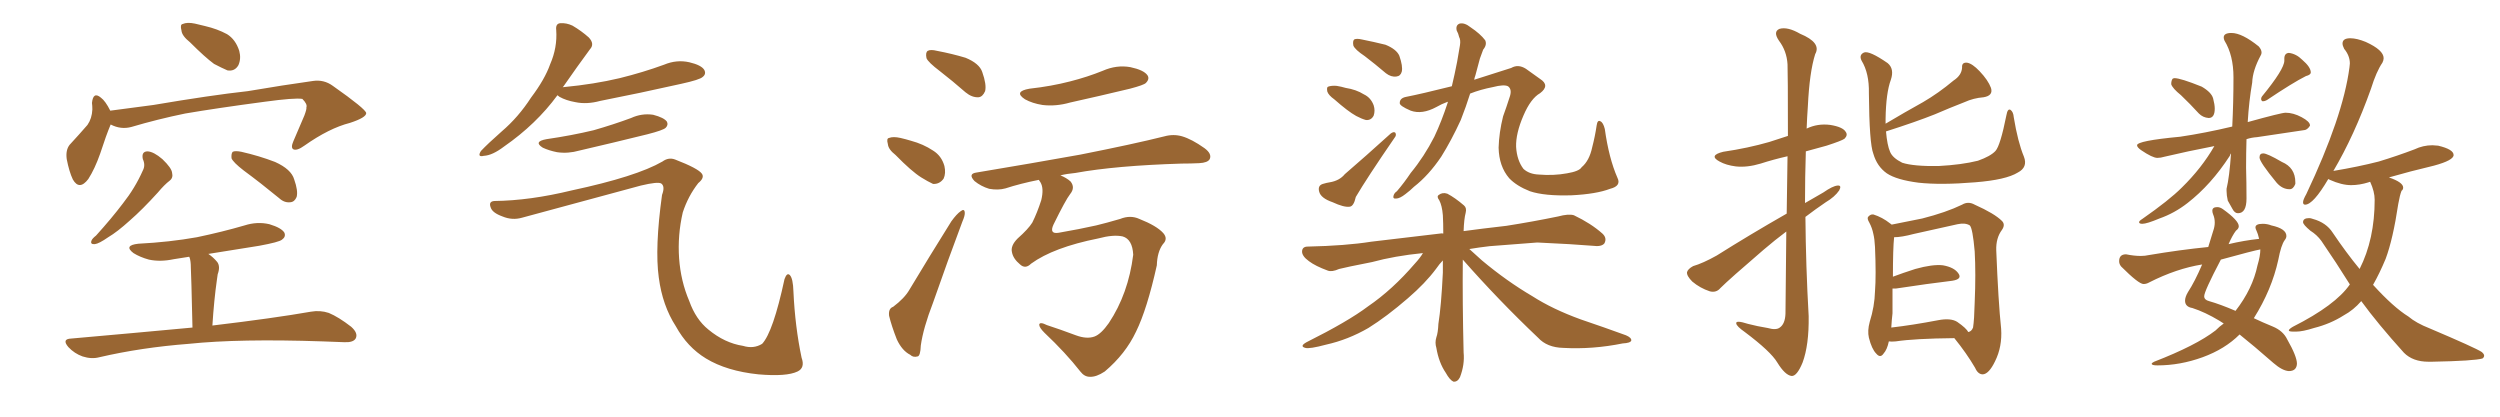 <svg xmlns="http://www.w3.org/2000/svg" xmlns:xlink="http://www.w3.org/1999/xlink" width="900" height="150"><path fill="#996633" padding="10" d="M68.41 15.23L68.41 15.23Q65.48 12.89 65.33 10.99L65.33 10.99Q64.75 8.79 65.77 8.64L65.77 8.64Q67.38 7.91 70.17 8.50L70.17 8.50Q72.07 8.94 73.83 9.38L73.83 9.38Q78.22 10.40 81.74 12.30L81.74 12.30Q84.81 14.21 86.13 18.31L86.13 18.31Q86.87 21.09 85.84 23.44L85.84 23.44Q84.52 25.78 81.88 25.34L81.88 25.34Q79.83 24.46 77.05 23.00L77.05 23.00Q73.83 20.65 68.41 15.23ZM39.84 44.82L39.84 44.82Q38.23 48.63 36.04 55.37L36.04 55.37Q34.13 60.79 31.79 64.45L31.79 64.45Q28.56 68.70 26.22 64.60L26.22 64.60Q24.90 61.82 24.02 57.28L24.02 57.28Q23.58 54.05 25.05 52.15L25.05 52.15Q28.71 48.19 31.49 44.97L31.49 44.97Q33.11 42.63 33.25 39.40L33.25 39.40Q33.25 38.09 33.11 37.06L33.11 37.06Q33.54 32.81 36.33 35.16L36.33 35.16Q37.94 36.33 39.70 39.84L39.70 39.84Q47.61 38.82 55.22 37.79L55.22 37.79Q75.88 34.28 89.21 32.81L89.21 32.81Q102.10 30.62 112.65 29.15L112.65 29.15Q116.60 28.56 119.82 30.91L119.82 30.91Q131.69 39.26 131.84 40.72L131.84 40.72Q131.84 42.33 125.98 44.24L125.98 44.24Q118.51 46.14 109.57 52.44L109.57 52.44Q106.93 54.35 105.62 53.76L105.62 53.76Q104.59 53.17 105.62 50.83L105.62 50.83Q107.67 46.00 109.57 41.60L109.57 41.60Q110.45 39.26 110.30 38.67L110.30 38.67Q110.74 37.50 108.84 35.60L108.84 35.60Q106.05 35.16 95.36 36.62L95.36 36.62Q77.78 38.96 66.65 40.87L66.65 40.87Q56.69 42.92 47.31 45.70L47.31 45.70Q43.51 46.73 39.84 44.82ZM51.42 57.28L51.42 57.28Q50.83 54.49 53.17 54.49L53.17 54.49Q55.37 54.64 58.45 57.28L58.45 57.28Q61.82 60.50 61.96 62.26L61.96 62.26Q62.40 64.01 61.08 65.04L61.08 65.04Q59.18 66.50 56.84 69.29L56.84 69.29Q51.27 75.44 46.73 79.39L46.73 79.39Q42.19 83.50 38.96 85.40L38.96 85.40Q35.60 87.74 34.13 87.89L34.13 87.89Q32.37 88.04 32.96 86.57L32.96 86.57Q33.25 85.84 34.57 84.81L34.57 84.81Q40.14 78.66 44.24 73.24L44.24 73.24Q48.63 67.68 51.42 61.38L51.42 61.38Q52.44 59.47 51.42 57.28ZM87.74 61.38L87.74 61.38Q83.94 58.45 83.35 56.98L83.35 56.98Q83.20 55.22 83.79 54.64L83.79 54.64Q84.67 54.20 86.87 54.64L86.87 54.64Q93.31 56.10 99.02 58.30L99.02 58.30Q104.88 60.94 105.91 64.60L105.91 64.60Q107.37 68.70 106.79 70.90L106.79 70.90Q106.05 72.66 104.59 72.80L104.59 72.80Q102.39 73.10 100.49 71.34L100.49 71.34Q93.90 65.92 87.74 61.38ZM69.29 117.92L69.29 117.92L69.29 117.92Q68.85 98.58 68.70 96.24L68.70 96.24Q68.70 94.04 68.26 92.72L68.26 92.72Q68.12 92.58 68.12 92.43L68.12 92.43Q65.33 92.87 62.55 93.31L62.55 93.31Q57.71 94.34 53.61 93.46L53.61 93.46Q50.39 92.58 48.05 91.11L48.05 91.11Q44.38 88.33 49.80 87.74L49.80 87.74Q61.08 87.16 70.90 85.40L70.90 85.40Q79.98 83.50 88.04 81.15L88.04 81.15Q92.58 79.69 96.97 80.71L96.97 80.71Q101.37 82.03 102.39 83.79L102.39 83.79Q102.98 85.25 101.51 86.28L101.51 86.28Q100.49 87.16 93.31 88.48L93.31 88.48Q83.94 89.94 75 91.41L75 91.41Q76.76 92.58 78.22 94.34L78.22 94.34Q79.39 95.95 78.37 98.73L78.37 98.73Q78.22 99.76 78.08 100.78L78.08 100.78Q77.05 107.96 76.46 117.19L76.46 117.19Q98.58 114.55 111.91 112.21L111.91 112.21Q115.28 111.62 118.36 112.65L118.36 112.65Q121.88 114.11 126.42 117.63L126.42 117.63Q129.05 119.97 128.03 121.88L128.03 121.88Q127.15 123.34 123.93 123.19L123.93 123.19Q120.26 123.05 116.16 122.90L116.16 122.90Q86.13 121.88 67.97 123.78L67.97 123.78Q50.83 125.10 35.74 128.61L35.74 128.61Q32.96 129.35 29.74 128.32L29.74 128.32Q26.81 127.29 24.61 124.95L24.61 124.95Q22.12 122.02 25.63 121.88L25.63 121.88Q48.93 119.82 69.29 117.92ZM200.68 34.28L200.68 34.28Q193.07 44.68 181.49 52.73L181.49 52.73Q177.25 55.96 174.17 56.10L174.17 56.10Q171.68 56.69 173.14 54.35L173.14 54.35Q175.63 51.71 180.62 47.31L180.62 47.31Q186.62 42.19 191.16 35.16L191.16 35.16Q196.14 28.56 198.05 23.14L198.05 23.14Q200.68 17.14 200.24 10.84L200.24 10.84Q199.95 8.50 201.71 8.35L201.71 8.35Q203.91 8.20 206.10 9.23L206.10 9.23Q209.33 11.13 211.96 13.48L211.96 13.48Q214.16 15.82 212.40 17.72L212.40 17.72Q207.86 23.88 202.88 31.05L202.88 31.05Q202.59 31.35 202.59 31.49L202.59 31.49Q202.59 31.35 203.03 31.35L203.03 31.35Q213.87 30.32 223.10 28.13L223.10 28.13Q231.45 26.07 239.06 23.29L239.06 23.29Q243.60 21.39 248.14 22.41L248.14 22.41Q252.54 23.44 253.56 25.20L253.56 25.20Q254.30 26.66 252.98 27.69L252.98 27.69Q251.95 28.71 245.21 30.18L245.21 30.18Q230.27 33.54 216.06 36.33L216.06 36.33Q211.23 37.65 207.13 36.77L207.13 36.77Q203.76 36.18 201.42 34.86L201.42 34.86Q200.83 34.42 200.68 34.28ZM196.73 50.10L196.73 50.10Q205.81 48.78 213.72 46.88L213.72 46.88Q220.90 44.82 227.20 42.48L227.20 42.48Q231.01 40.72 235.11 41.31L235.11 41.31Q239.06 42.33 240.09 43.80L240.09 43.80Q240.67 44.97 239.65 46.00L239.65 46.00Q238.77 46.88 233.06 48.34L233.06 48.34Q220.61 51.42 208.59 54.20L208.59 54.20Q204.49 55.37 200.54 54.79L200.54 54.79Q197.61 54.20 195.41 53.17L195.41 53.17Q191.89 50.98 196.73 50.10ZM177.98 72.36L177.98 72.36L177.98 72.36Q190.72 72.22 205.81 68.55L205.81 68.55Q229.10 63.57 238.48 58.15L238.48 58.15Q240.67 56.54 243.02 57.42L243.02 57.42Q251.37 60.64 252.69 62.55L252.69 62.55Q253.71 64.01 251.37 65.92L251.37 65.92Q247.71 70.61 245.80 76.46L245.80 76.46Q243.90 84.67 244.48 93.02L244.48 93.02Q245.07 101.22 248.14 108.40L248.14 108.40Q250.49 114.99 255.03 118.65L255.03 118.65Q260.89 123.49 267.48 124.51L267.48 124.51Q271.29 125.68 274.37 123.78L274.37 123.78Q278.32 119.53 282.42 100.49L282.42 100.49Q283.30 98.00 284.33 99.02L284.33 99.02Q285.50 100.20 285.64 105.03L285.64 105.03Q286.23 117.63 288.57 128.76L288.57 128.76Q289.89 132.42 287.11 133.74L287.11 133.74Q283.15 135.64 273.05 134.77L273.05 134.77Q261.62 133.59 254.15 129.05L254.15 129.05Q247.41 124.95 243.31 117.48L243.31 117.48Q238.48 110.01 237.16 99.90L237.16 99.90Q235.69 89.21 238.33 70.17L238.33 70.17Q239.50 67.09 238.04 66.06L238.04 66.06Q236.87 65.33 230.71 66.80L230.71 66.80Q209.62 72.51 187.94 78.37L187.94 78.37Q184.42 79.39 180.91 77.93L180.91 77.93Q177.25 76.61 176.66 74.71L176.66 74.71Q175.78 72.51 177.98 72.36ZM338.38 25.63L338.38 25.63Q334.13 22.41 333.54 20.95L333.54 20.95Q333.11 18.90 333.98 18.31L333.98 18.31Q335.01 17.72 337.35 18.31L337.35 18.31Q342.77 19.34 347.61 20.80L347.61 20.80Q352.59 22.85 353.61 25.93L353.61 25.93Q355.22 30.47 354.64 32.81L354.64 32.81Q353.76 34.86 352.29 35.01L352.29 35.01Q349.95 35.16 347.61 33.25L347.61 33.25Q342.92 29.15 338.38 25.63ZM322.41 55.81L322.41 55.81Q319.78 53.76 319.63 51.86L319.63 51.86Q319.04 49.80 320.07 49.66L320.07 49.66Q321.53 49.07 324.17 49.66L324.17 49.66Q326.07 50.10 327.98 50.68L327.98 50.68Q332.37 51.86 335.89 54.20L335.89 54.20Q338.96 56.10 339.99 59.77L339.99 59.77Q340.58 62.40 339.70 64.31L339.70 64.31Q338.23 66.36 335.89 66.21L335.89 66.21Q333.98 65.33 331.64 63.87L331.64 63.87Q328.13 61.67 322.41 55.81ZM321.53 110.45L321.53 110.45Q325.63 107.37 327.39 104.30L327.39 104.30Q334.42 92.58 342.48 79.69L342.48 79.69Q344.38 77.05 345.85 76.03L345.85 76.03Q347.17 75 347.31 76.46L347.31 76.46Q347.46 77.49 346.44 79.83L346.44 79.83Q341.31 93.46 335.89 108.98L335.89 108.98Q332.37 118.07 331.49 124.37L331.49 124.37Q331.35 128.17 330.32 128.32L330.32 128.32Q328.71 128.76 327.69 127.73L327.69 127.73Q324.76 126.27 322.85 122.17L322.85 122.17Q320.95 117.33 320.07 113.67L320.07 113.67Q319.78 111.04 321.53 110.45ZM370.61 31.93L370.61 31.93Q378.52 31.05 385.25 29.30L385.25 29.30Q391.55 27.69 396.97 25.49L396.97 25.49Q401.95 23.29 406.93 24.17L406.93 24.17Q411.77 25.20 413.09 27.10L413.09 27.10Q413.96 28.42 412.50 29.88L412.50 29.88Q411.77 30.62 406.79 31.93L406.79 31.93Q395.80 34.57 385.25 36.91L385.25 36.91Q380.13 38.38 375.29 37.79L375.29 37.79Q371.63 37.21 368.99 35.74L368.99 35.74Q364.75 32.96 370.61 31.93ZM371.19 94.92L371.19 94.92L371.19 94.92Q369.14 96.97 367.24 95.21L367.24 95.21Q364.75 93.16 364.31 90.82L364.31 90.82Q363.72 88.48 366.36 85.84L366.36 85.84Q370.17 82.47 371.63 80.13L371.63 80.13Q373.39 76.61 374.85 72.07L374.85 72.07Q375.88 67.82 374.56 65.63L374.56 65.63Q374.12 64.89 373.97 64.75L373.97 64.75Q367.38 66.06 361.96 67.82L361.96 67.82Q359.33 68.55 356.10 67.97L356.10 67.97Q353.17 67.09 350.83 65.19L350.83 65.19Q348.34 62.55 351.56 62.11L351.56 62.11Q371.78 58.74 388.92 55.66L388.92 55.66Q408.11 51.86 419.24 49.07L419.24 49.07Q422.46 48.19 425.54 49.07L425.54 49.07Q429.05 50.10 433.59 53.32L433.59 53.32Q436.38 55.37 435.50 57.28L435.50 57.28Q434.77 58.59 431.69 58.74L431.69 58.74Q428.61 58.89 425.39 58.89L425.39 58.89Q401.66 59.62 387.16 62.26L387.16 62.26Q384.08 62.55 381.74 63.13L381.74 63.13Q383.94 64.01 385.40 65.33L385.40 65.33Q387.16 67.53 385.25 69.87L385.25 69.87Q383.64 71.92 379.25 80.86L379.25 80.86Q377.64 84.38 381.15 83.79L381.15 83.79Q388.77 82.47 394.63 81.15L394.63 81.15Q398.29 80.27 403.27 78.81L403.27 78.81Q406.93 77.34 410.16 78.81L410.16 78.81Q416.46 81.30 418.80 83.94L418.80 83.94Q420.56 85.99 418.65 87.89L418.65 87.89Q416.60 90.67 416.46 95.51L416.46 95.51Q412.94 111.33 408.98 119.38L408.98 119.38Q405.18 127.44 397.71 133.74L397.71 133.74Q394.63 135.79 392.29 135.64L392.29 135.64Q390.38 135.64 388.92 133.74L388.92 133.74Q383.64 127.00 376.03 119.82L376.03 119.82Q374.12 117.92 374.12 116.89L374.12 116.89Q374.27 115.72 376.90 117.04L376.90 117.04Q381.45 118.51 387.30 120.70L387.30 120.70Q391.26 122.17 394.04 121.14L394.04 121.14Q396.39 120.26 399.17 116.31L399.17 116.31Q406.20 105.76 407.96 91.70L407.96 91.70Q407.67 86.13 404.15 85.11L404.15 85.11Q400.78 84.38 395.36 85.84L395.36 85.84Q379.25 89.06 371.19 94.92ZM491.31 20.21L491.31 20.21Q487.79 17.87 487.21 16.41L487.21 16.41Q486.91 14.79 487.50 14.21L487.50 14.21Q488.38 13.77 490.28 14.21L490.28 14.21Q494.68 15.09 498.78 16.11L498.78 16.11Q502.73 17.72 503.76 20.07L503.76 20.07Q505.08 23.88 504.64 25.78L504.64 25.78Q504.20 27.39 502.73 27.54L502.73 27.54Q500.83 27.83 498.93 26.37L498.93 26.37Q494.97 23.00 491.31 20.21ZM480.32 35.74L480.32 35.74Q478.27 34.28 477.83 32.96L477.83 32.96Q477.54 31.35 478.13 31.20L478.13 31.20Q479.30 30.76 481.20 30.91L481.20 30.91Q482.96 31.20 484.42 31.64L484.42 31.64Q488.23 32.23 491.02 33.98L491.02 33.98Q493.51 35.16 494.53 37.94L494.53 37.94Q495.12 39.84 494.53 41.60L494.53 41.60Q493.65 43.36 491.75 43.21L491.75 43.21Q490.14 42.77 488.23 41.75L488.23 41.75Q485.30 40.14 480.32 35.74ZM476.22 66.21L476.22 66.21Q477.69 65.77 478.71 65.63L478.71 65.63Q482.23 65.04 484.13 62.70L484.13 62.70Q491.46 56.40 500.68 48.05L500.68 48.05Q501.71 47.31 502.29 47.75L502.29 47.75Q502.88 48.63 502.00 49.66L502.00 49.66Q492.04 64.16 488.09 70.90L488.09 70.90Q487.35 74.27 485.89 74.41L485.89 74.41Q483.84 74.71 479.74 72.80L479.74 72.80Q475.49 71.34 474.90 68.99L474.90 68.99Q474.32 66.80 476.22 66.21ZM579.64 67.97L579.64 67.97Q574.66 69.87 565.72 70.31L565.72 70.31Q556.05 70.61 550.78 68.85L550.78 68.85Q545.95 66.94 543.31 64.16L543.31 64.16Q539.65 59.91 539.50 53.17L539.50 53.17Q539.65 47.75 541.11 41.89L541.11 41.89Q542.29 38.67 543.60 34.57L543.60 34.57Q544.34 32.08 542.87 31.05L542.87 31.05Q541.41 30.32 537.45 31.35L537.45 31.35Q532.91 32.23 529.25 33.69L529.25 33.69Q527.78 38.38 525.88 43.21L525.88 43.21Q522.51 50.54 518.85 56.40L518.85 56.40Q514.31 63.13 509.03 67.24L509.03 67.24Q507.71 68.55 505.96 69.87L505.96 69.87Q503.91 71.48 502.59 71.48L502.59 71.48Q501.27 71.63 501.71 70.31L501.71 70.31Q502.00 69.43 502.88 68.85L502.88 68.85Q505.52 65.77 507.86 62.26L507.86 62.26Q512.70 56.40 516.36 49.22L516.36 49.22Q518.99 43.65 521.19 36.91L521.19 36.91Q521.19 36.62 521.19 36.62L521.19 36.62Q518.85 37.50 517.09 38.53L517.09 38.53Q511.96 41.31 507.86 39.84L507.86 39.84Q503.76 38.09 503.91 37.06L503.91 37.06Q503.91 35.30 506.25 34.86L506.25 34.86Q511.52 33.84 522.66 31.05L522.66 31.05Q523.68 26.81 524.56 22.27L524.56 22.27Q525.15 19.04 525.59 16.26L525.59 16.26Q525.88 14.36 525.29 13.33L525.29 13.33Q525 12.01 524.41 10.99L524.41 10.99Q523.97 9.08 525.44 8.50L525.44 8.50Q527.20 8.06 529.39 9.81L529.39 9.81Q532.91 12.16 534.67 14.50L534.67 14.50Q535.40 16.11 533.94 17.87L533.94 17.87Q533.35 19.34 532.76 21.09L532.76 21.09Q532.03 23.88 531.15 27.10L531.15 27.10Q530.86 27.83 530.71 28.71L530.71 28.71Q541.41 25.34 544.04 24.46L544.04 24.46Q546.53 23.00 549.32 24.76L549.32 24.76Q551.81 26.51 554.44 28.42L554.44 28.42Q558.11 30.76 554.44 33.54L554.44 33.54Q551.07 35.45 548.44 41.60L548.44 41.60Q545.65 48.05 545.80 52.88L545.80 52.88Q546.09 57.71 548.44 60.79L548.44 60.79Q550.49 62.70 554.00 62.84L554.00 62.84Q559.28 63.28 564.11 62.40L564.11 62.40Q568.51 61.67 569.38 60.21L569.38 60.21Q572.17 57.86 573.19 53.03L573.19 53.03Q574.22 49.07 574.80 45.12L574.80 45.12Q575.10 43.07 576.12 43.65L576.12 43.65Q577.15 44.09 577.73 46.44L577.73 46.44Q579.20 56.98 582.28 64.01L582.28 64.01Q583.74 66.94 579.64 67.97ZM526.61 93.46L526.61 93.46L526.61 93.46Q526.46 108.69 526.90 126.86L526.90 126.86Q527.34 131.25 525.59 135.79L525.59 135.79Q524.71 137.55 523.24 137.40L523.24 137.40Q521.92 136.82 520.46 134.18L520.46 134.18Q517.97 130.52 517.09 125.24L517.09 125.24Q516.50 123.34 517.09 121.44L517.09 121.44Q517.68 119.82 517.82 116.60L517.82 116.60Q518.85 110.16 519.43 98.14L519.43 98.14Q519.43 95.65 519.43 93.75L519.43 93.75Q518.26 94.92 516.94 96.83L516.94 96.83Q513.13 101.95 506.84 107.37L506.84 107.37Q499.22 113.96 492.63 118.07L492.63 118.07Q485.30 122.31 477.39 124.07L477.39 124.07Q471.39 125.68 469.92 125.24L469.92 125.24Q467.72 124.66 470.36 123.19L470.36 123.19Q485.30 115.72 492.48 110.30L492.48 110.30Q501.27 104.30 509.33 94.92L509.33 94.92Q511.23 92.87 512.26 91.11L512.26 91.11Q502.00 92.14 493.95 94.34L493.95 94.34Q484.28 96.24 482.08 96.83L482.08 96.83Q479.44 98.00 477.98 97.41L477.98 97.41Q473.58 95.80 471.24 94.04L471.24 94.04Q468.60 92.14 468.75 90.38L468.75 90.38Q468.90 88.77 470.80 88.77L470.80 88.77Q484.42 88.48 493.65 87.01L493.65 87.01Q502.00 85.99 518.41 84.08L518.41 84.08Q518.99 83.94 519.58 84.08L519.58 84.08Q519.58 80.27 519.43 77.49L519.43 77.49Q519.14 73.97 518.12 72.07L518.12 72.07Q517.09 70.75 517.97 70.17L517.97 70.17Q519.29 69.14 521.04 69.73L521.04 69.73Q523.83 71.19 527.05 73.97L527.05 73.97Q528.08 74.85 527.64 76.61L527.64 76.61Q527.05 78.81 526.90 83.20L526.90 83.20Q533.35 82.32 542.29 81.30L542.29 81.30Q551.66 79.83 560.89 77.93L560.89 77.93Q564.70 76.90 566.60 77.49L566.60 77.49Q572.75 80.42 576.86 84.08L576.86 84.08Q578.61 85.69 577.59 87.60L577.59 87.60Q576.56 88.92 573.34 88.48L573.34 88.48Q566.31 87.89 553.42 87.30L553.42 87.30Q543.90 88.04 536.28 88.62L536.28 88.62Q532.47 89.06 528.96 89.65L528.96 89.65Q530.86 91.41 533.50 93.75L533.50 93.75Q542.43 101.22 551.66 106.64L551.66 106.64Q558.98 111.33 569.09 114.99L569.09 114.99Q577.73 117.92 585.35 120.70L585.35 120.70Q587.40 121.58 587.26 122.61L587.26 122.61Q586.96 123.49 584.18 123.63L584.18 123.63Q573.34 125.83 562.79 125.24L562.79 125.24Q556.93 125.10 553.71 121.58L553.71 121.58Q539.50 108.11 526.61 93.46ZM643.21 76.90L643.21 76.90Q643.36 65.19 643.51 56.25L643.51 56.25Q638.38 57.42 633.84 58.89L633.84 58.89Q629.00 60.35 624.90 59.91L624.90 59.91Q621.39 59.47 619.04 58.15L619.04 58.15Q614.94 55.96 620.36 54.64L620.36 54.64Q629.30 53.32 636.91 51.12L636.91 51.12Q640.43 49.95 643.65 48.93L643.65 48.93Q643.65 25.93 643.51 23.14L643.51 23.14Q643.21 18.31 640.43 14.65L640.43 14.65Q638.23 11.43 640.58 10.40L640.58 10.40Q643.51 9.52 648.05 12.16L648.05 12.16Q655.81 15.38 653.47 19.48L653.47 19.48Q651.42 25.93 650.83 38.23L650.83 38.23Q650.54 42.19 650.39 46.29L650.39 46.29Q654.35 44.38 658.89 44.97L658.89 44.97Q663.43 45.70 664.45 47.46L664.45 47.46Q665.33 48.63 664.01 49.95L664.01 49.95Q662.99 50.68 657.57 52.44L657.57 52.44Q653.76 53.47 650.10 54.49L650.10 54.49Q649.80 63.72 649.80 73.10L649.80 73.10Q653.17 71.19 656.40 69.29L656.40 69.29Q659.77 66.94 661.52 66.80L661.52 66.80Q663.13 66.65 662.11 68.55L662.11 68.55Q660.50 70.90 657.28 72.80L657.28 72.80Q653.61 75.29 649.95 78.08L649.95 78.08Q650.10 95.80 651.12 113.82L651.12 113.82Q651.27 124.22 648.93 130.52L648.93 130.52Q646.88 135.50 644.97 135.35L644.97 135.35Q642.63 135.06 639.84 130.52L639.84 130.52Q637.50 126.56 628.13 119.53L628.13 119.53Q625.20 117.48 625.05 116.46L625.05 116.46Q624.76 115.14 629.30 116.60L629.30 116.60Q632.67 117.48 636.33 118.07L636.33 118.07Q639.40 118.95 640.72 117.92L640.72 117.92Q642.63 116.60 642.77 112.94L642.77 112.94Q642.92 96.53 643.07 83.35L643.07 83.35Q638.96 86.43 634.86 89.94L634.86 89.94Q622.56 100.49 619.34 103.71L619.34 103.71Q617.87 105.47 615.53 104.88L615.53 104.88Q612.01 103.71 609.23 101.37L609.23 101.37Q607.18 99.32 607.32 98.00L607.32 98.00Q607.62 96.83 609.52 95.80L609.52 95.80Q613.04 94.78 618.02 91.99L618.02 91.99Q629.88 84.52 643.21 76.90ZM728.61 56.40L728.61 56.40Q730.08 60.21 726.42 62.11L726.42 62.11Q722.17 64.75 711.04 65.63L711.04 65.63Q698.73 66.65 690.67 65.77L690.67 65.77Q682.76 64.75 679.25 62.40L679.25 62.40Q675.73 59.91 674.41 55.37L674.41 55.37Q672.95 51.71 672.80 33.54L672.80 33.54Q672.95 26.37 670.17 21.83L670.17 21.83Q669.14 19.78 671.04 18.90L671.04 18.90Q672.95 18.16 679.54 22.71L679.54 22.71Q682.03 24.76 680.71 28.71L680.71 28.71Q678.96 33.40 678.81 42.77L678.81 42.77Q678.81 43.65 678.81 44.53L678.81 44.53Q685.69 40.43 692.29 36.77L692.29 36.77Q697.85 33.54 703.27 29.00L703.27 29.00Q706.20 27.10 706.35 24.32L706.35 24.32Q706.20 22.41 708.11 22.56L708.11 22.56Q710.01 22.85 712.65 25.63L712.65 25.63Q715.72 28.86 716.75 31.64L716.75 31.64Q717.63 34.42 714.11 35.01L714.11 35.01Q710.45 35.30 707.23 36.77L707.23 36.77Q701.95 38.82 696.53 41.16L696.53 41.16Q689.94 43.80 678.96 47.31L678.96 47.31Q679.39 52.29 680.42 54.64L680.42 54.64Q681.30 56.84 684.81 58.59L684.81 58.59Q688.92 59.91 697.85 59.77L697.85 59.77Q706.20 59.33 712.06 57.86L712.06 57.86Q716.60 56.25 718.36 54.35L718.36 54.35Q720.12 52.44 722.31 41.46L722.31 41.46Q722.75 38.96 723.78 39.55L723.78 39.55Q724.80 40.28 724.95 42.19L724.95 42.19Q726.42 51.12 728.61 56.40ZM679.98 122.90L679.98 122.90Q679.39 125.83 678.08 127.29L678.08 127.29Q676.90 129.05 675.44 127.29L675.44 127.29Q673.83 125.68 672.80 121.58L672.80 121.58Q672.22 119.09 673.10 115.87L673.10 115.87Q674.85 110.30 675 104.88L675 104.88Q675.44 99.17 675 88.92L675 88.92Q674.85 85.99 674.41 84.23L674.41 84.23Q673.97 82.03 672.95 80.13L672.95 80.13Q672.07 78.66 672.51 78.08L672.51 78.08Q673.39 77.05 674.41 77.20L674.41 77.20Q677.64 78.22 680.42 80.42L680.42 80.42Q680.86 80.71 681.01 80.86L681.01 80.86Q684.52 80.13 691.99 78.66L691.99 78.66Q700.63 76.46 706.35 73.68L706.35 73.68Q708.54 72.36 710.89 73.68L710.89 73.68Q718.07 76.90 720.70 79.54L720.70 79.54Q722.02 80.86 720.70 82.76L720.70 82.76Q718.51 85.69 718.65 90.09L718.65 90.09Q719.38 108.54 720.41 118.36L720.41 118.36Q720.85 124.80 718.21 130.08L718.21 130.08Q716.02 134.62 713.82 134.77L713.82 134.77Q712.06 134.77 711.04 132.42L711.04 132.42Q707.96 127.15 703.56 121.73L703.56 121.73Q689.21 121.88 682.47 122.90L682.47 122.90Q680.86 123.05 679.98 122.90ZM704.59 115.87L704.59 115.87L704.59 115.87Q707.96 118.21 708.54 119.53L708.54 119.53Q709.72 119.38 710.30 117.92L710.30 117.92Q710.74 115.14 710.89 108.84L710.89 108.84Q711.33 98.44 710.89 90.53L710.89 90.53Q710.16 82.18 709.13 81.15L709.13 81.15Q707.52 80.13 704.74 80.71L704.74 80.71Q697.41 82.32 688.92 84.23L688.92 84.23Q684.52 85.40 681.88 85.40L681.88 85.40Q681.45 89.36 681.45 99.61L681.45 99.61Q684.96 98.29 689.50 96.83L689.50 96.83Q695.80 95.07 699.46 95.51L699.46 95.51Q703.56 96.24 705.03 98.44L705.03 98.44Q706.49 100.49 702.83 101.07L702.83 101.07Q694.19 102.10 682.62 103.86L682.62 103.86Q681.88 103.86 681.30 103.86L681.30 103.86Q681.30 108.25 681.30 112.79L681.30 112.79Q681.01 115.28 680.86 117.92L680.86 117.92Q688.48 117.04 697.71 115.28L697.71 115.28Q702.25 114.40 704.59 115.87ZM795.12 42.48L795.12 42.48Q797.31 42.48 797.31 39.11L797.31 39.11Q797.31 37.65 796.73 35.45Q796.14 33.25 792.63 31.20L792.63 31.20Q785.01 28.13 782.81 28.13L782.81 28.13L782.23 28.27Q781.64 28.86 781.64 30.32L781.64 30.32Q782.08 31.79 785.16 34.28L785.16 34.28Q788.38 37.35 791.60 40.87L791.60 40.87Q793.07 42.33 795.12 42.48ZM814.60 36.47L814.60 36.47Q815.33 36.47 816.06 36.04L816.06 36.04Q825.44 29.74 830.13 27.39L830.13 27.39Q831.88 26.95 831.88 26.07L831.88 26.07Q831.88 24.17 828.81 21.53L828.81 21.53Q826.61 19.34 823.97 19.04L823.97 19.04Q822.36 19.19 822.36 21.09L822.36 21.09L822.36 21.83Q822.36 24.90 814.31 34.72L814.31 34.72Q814.01 35.16 814.01 35.60L814.01 35.60Q814.01 36.04 814.23 36.25Q814.45 36.47 814.60 36.47ZM824.27 68.12L824.27 68.12Q825.59 68.12 826.32 66.21L826.32 66.21L826.32 65.63Q826.32 60.35 821.48 58.30L821.48 58.30Q816.21 55.22 814.75 55.22L814.75 55.22Q813.43 55.22 813.43 56.69L813.43 56.69Q813.43 58.30 819.58 65.77L819.58 65.77Q821.63 68.12 824.27 68.12ZM771.24 80.57L771.24 80.57Q772.85 80.57 777.39 78.66L777.39 78.66Q782.81 76.76 787.50 73.10L787.50 73.10Q796.00 66.50 802.73 56.10L802.73 56.10Q802.88 55.52 803.17 55.22L803.17 55.22Q802.59 63.72 801.56 67.97L801.56 67.97L801.56 68.70Q801.56 70.31 802.00 72.22L802.00 72.22Q802.88 73.68 803.69 75.22Q804.49 76.76 805.66 76.76L805.66 76.76Q808.74 76.76 808.74 71.48L808.74 71.48Q808.74 65.77 808.59 60.35L808.59 60.35Q808.59 55.08 808.74 50.10L808.74 50.10Q810.50 49.51 812.55 49.37L812.55 49.37L829.25 46.88Q830.57 46.88 831.59 45.26L831.59 45.26L831.59 45.12Q831.59 43.80 828.59 42.19Q825.59 40.58 822.80 40.58L822.80 40.58Q821.34 40.58 809.18 43.95L809.18 43.95Q809.62 36.47 810.79 29.74L810.79 29.74Q810.94 25.34 813.87 19.92L813.87 19.92Q814.16 19.48 814.16 18.90L814.16 18.90Q814.16 17.87 813.13 16.70L813.13 16.70Q807.13 11.87 803.32 11.87L803.32 11.87Q800.54 11.87 800.54 13.48L800.54 13.48Q800.54 14.06 800.83 14.65L800.83 14.65Q804.05 19.92 804.05 27.83L804.05 27.83Q804.05 36.91 803.61 45.56L803.61 45.56Q793.80 47.90 784.86 49.22L784.86 49.22Q769.34 50.68 769.34 52.29L769.34 52.29Q769.34 53.03 770.80 54.05L770.80 54.05Q774.90 56.84 776.66 56.84L776.66 56.84Q777.83 56.84 779.30 56.40L779.30 56.40Q787.35 54.49 797.17 52.59L797.17 52.59Q792.63 60.50 785.45 67.53L785.45 67.53Q780.91 72.07 771.24 78.81L771.24 78.81Q770.07 79.54 770.07 79.98L770.07 79.98Q770.07 80.57 771.24 80.57ZM823.97 133.59L823.97 133.59Q826.76 133.59 826.90 130.96L826.90 130.96Q826.90 128.32 823.39 122.17L823.39 122.17Q821.92 119.09 818.19 117.55Q814.45 116.02 811.38 114.55L811.38 114.55Q817.82 104.30 820.17 93.60L820.17 93.60Q821.19 88.18 822.51 86.43L822.51 86.43Q823.10 85.69 823.10 84.96L823.10 84.96Q823.10 82.32 817.68 81.15L817.68 81.15Q816.21 80.57 814.60 80.57L814.60 80.57Q811.96 80.57 811.96 81.88L811.96 81.88Q811.96 82.32 812.40 83.20Q812.84 84.08 813.28 85.99L813.28 85.99Q807.86 86.57 802.29 87.89L802.29 87.89Q803.61 84.81 804.93 83.06L804.93 83.06Q805.96 82.32 805.96 81.45L805.96 81.45Q805.96 79.39 800.24 75.29L800.24 75.29Q799.22 74.56 798.19 74.56L798.19 74.56Q796.44 74.56 796.44 75.88L796.44 75.88Q796.44 76.46 796.73 77.20L796.73 77.20Q797.31 78.52 797.31 80.13L797.31 80.13Q797.31 81.59 796.73 83.20L796.73 83.20L794.97 88.92Q784.72 89.94 773.44 91.85L773.44 91.85Q772.27 92.14 770.65 92.14L770.65 92.14Q768.31 92.14 765.38 91.55L765.38 91.55Q762.89 91.55 762.89 94.04L762.89 94.04Q762.89 95.07 763.62 95.95L763.62 95.95Q769.92 102.25 771.68 102.25L771.68 102.25Q772.71 102.25 773.73 101.66L773.73 101.66Q783.54 96.68 792.77 95.21L792.77 95.21Q790.14 101.37 787.65 105.18L787.65 105.18Q786.62 106.93 786.62 108.25L786.62 108.25Q786.62 110.45 789.26 110.89L789.26 110.89Q793.80 112.35 798.93 115.43L798.93 115.43L800.54 116.46Q799.07 117.48 797.61 118.95L797.61 118.95Q790.58 124.37 775.49 130.22L775.49 130.22Q774.61 130.66 774.61 130.96L774.61 130.96Q774.61 131.54 776.66 131.54L776.66 131.54Q784.86 131.54 792.92 128.61Q800.98 125.68 806.25 120.41L806.25 120.41Q811.23 124.37 818.41 130.66L818.41 130.66Q821.63 133.45 823.97 133.59ZM804.79 111.91L804.79 111.91Q799.37 109.57 795.26 108.40L795.26 108.40Q793.51 107.96 793.51 106.64L793.51 106.64Q793.51 104.88 799.51 93.46L799.51 93.46Q811.23 90.23 813.72 89.79L813.72 89.79Q813.72 92.14 812.70 95.51L812.70 95.51Q810.94 104.00 804.79 111.91ZM874.22 130.22L875.54 130.22Q890.77 129.93 893.70 129.05L893.70 129.05Q894.29 128.61 894.29 128.03L894.29 128.03Q894.29 127.44 893.41 126.71L893.41 126.71Q891.21 125.24 874.66 118.21L874.66 118.21Q869.82 116.31 867.04 113.96L867.04 113.96Q861.62 110.60 854.30 102.54L854.30 102.54Q856.64 98.44 858.84 93.16L858.84 93.16Q861.47 86.13 863.38 73.39L863.38 73.39Q863.96 70.17 864.55 68.70L864.55 68.70Q865.14 68.26 865.14 67.53L865.14 67.53Q865.14 65.63 860.01 63.87L860.01 63.87Q867.63 61.67 876.27 59.62L876.27 59.62Q883.30 57.71 883.30 55.81L883.30 55.81Q883.30 53.76 877.73 52.44L877.73 52.44L875.68 52.29Q872.31 52.29 869.24 53.76L869.24 53.76Q863.09 56.10 856.35 58.15L856.35 58.15Q848.88 60.06 840.09 61.52L840.09 61.52Q839.94 61.52 839.94 61.67L839.94 61.67Q847.56 48.78 853.56 31.93L853.56 31.93Q855.47 25.78 857.67 22.56L857.67 22.56Q858.11 21.68 858.11 20.95L858.11 20.95Q858.11 18.02 851.66 15.09L851.66 15.09Q848.44 13.77 846.09 13.77L846.09 13.77Q843.31 13.77 843.31 15.67L843.31 15.67Q843.31 16.41 843.90 17.58L843.90 17.58Q845.95 20.07 845.95 22.85L845.95 22.85L845.80 24.32Q843.46 42.04 830.27 69.87L830.27 69.87Q829.10 71.92 829.10 72.80L829.10 72.80Q829.10 73.68 829.83 73.68L829.83 73.68Q832.76 73.68 838.18 64.45L838.18 64.45L838.77 64.75Q843.02 66.65 846.39 66.65L846.39 66.65Q849.46 66.65 852.69 65.63L852.69 65.63Q852.83 65.48 853.27 65.48L853.27 65.48Q854.88 68.99 854.88 71.92L854.88 71.92Q854.88 86.13 849.46 96.83L849.46 96.83Q844.63 90.97 839.79 83.79L839.79 83.79Q837.45 80.13 832.62 78.81L832.62 78.81Q831.88 78.52 831.30 78.52L831.30 78.52Q829.10 78.52 829.10 79.98L829.10 79.98Q829.10 80.86 831.74 83.06L831.74 83.06Q834.08 84.52 835.69 86.72L835.69 86.72Q841.11 94.63 845.95 102.39L845.95 102.39Q840.82 109.86 825.44 117.63L825.44 117.63Q823.97 118.51 823.97 118.95L823.97 118.95Q823.97 119.38 825.59 119.38L825.59 119.38L826.61 119.38Q828.96 119.38 833.06 118.07L833.06 118.07Q838.92 116.60 843.75 113.53L843.75 113.53Q847.27 111.62 850.05 108.40L850.05 108.40Q855.91 116.46 865.43 127.00L865.43 127.00Q868.65 130.22 874.22 130.22L874.22 130.22Z"/></svg>
